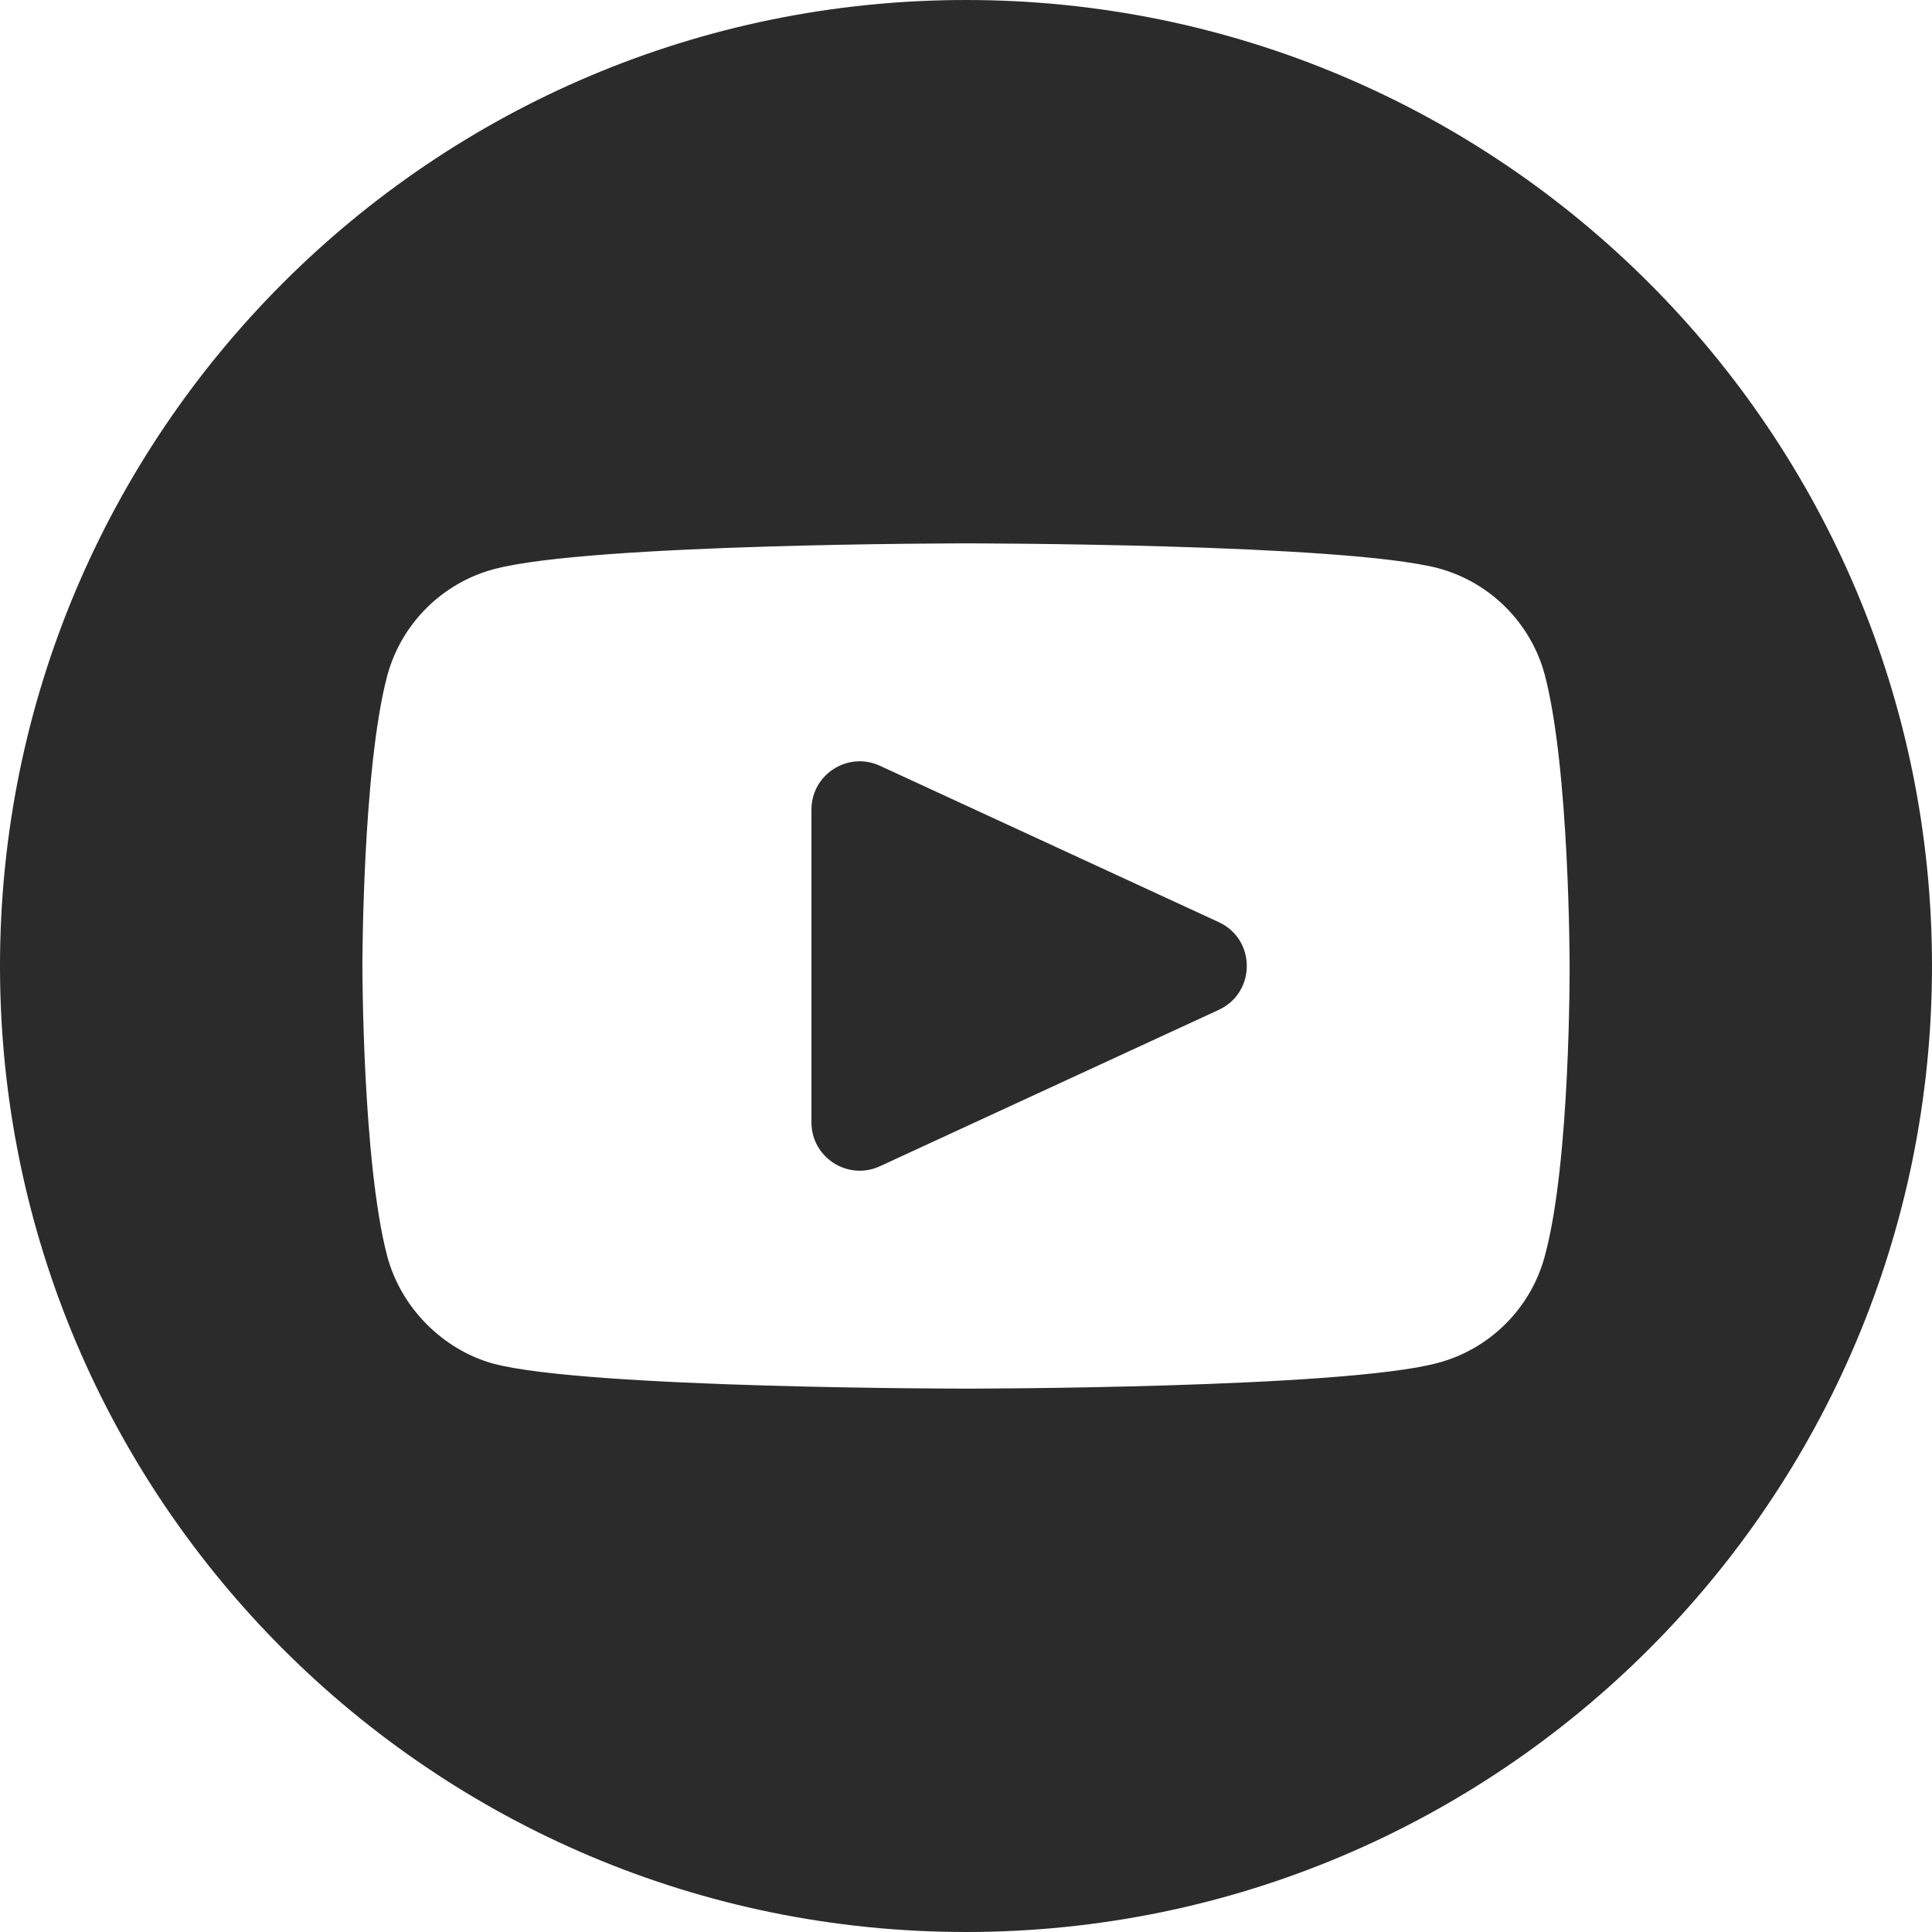 <?xml version="1.0" encoding="UTF-8"?> <svg xmlns="http://www.w3.org/2000/svg" width="40" height="40" viewBox="0 0 40 40" fill="none"> <path d="M16.8 16.763C16.8 16.033 17.556 15.549 18.219 15.855L25.233 19.092C26.007 19.449 26.007 20.55 25.233 20.908L18.219 24.145C17.556 24.451 16.8 23.967 16.8 23.237V16.763Z" fill="#2B2B2B"></path> <path d="M20 40C8.956 40 0 31.044 0 20C0 8.956 8.956 0 20 0C31.044 0 40 8.956 40 20C40 31.044 31.044 40 20 40ZM32.497 19.98C32.497 19.98 32.497 15.924 31.982 13.968C31.694 12.897 30.85 12.053 29.779 11.765C27.823 11.25 20 11.25 20 11.25C20 11.25 12.197 11.25 10.221 11.785C9.15 12.073 8.306 12.918 8.018 13.988C7.503 15.924 7.503 20 7.503 20C7.503 20 7.503 24.056 8.018 26.012C8.306 27.082 9.171 27.947 10.221 28.235C12.177 28.75 20 28.75 20 28.75C20 28.75 27.823 28.75 29.779 28.215C30.85 27.927 31.694 27.082 31.982 26.012C32.518 24.056 32.497 19.98 32.497 19.98Z" fill="#2B2B2B"></path> </svg> 